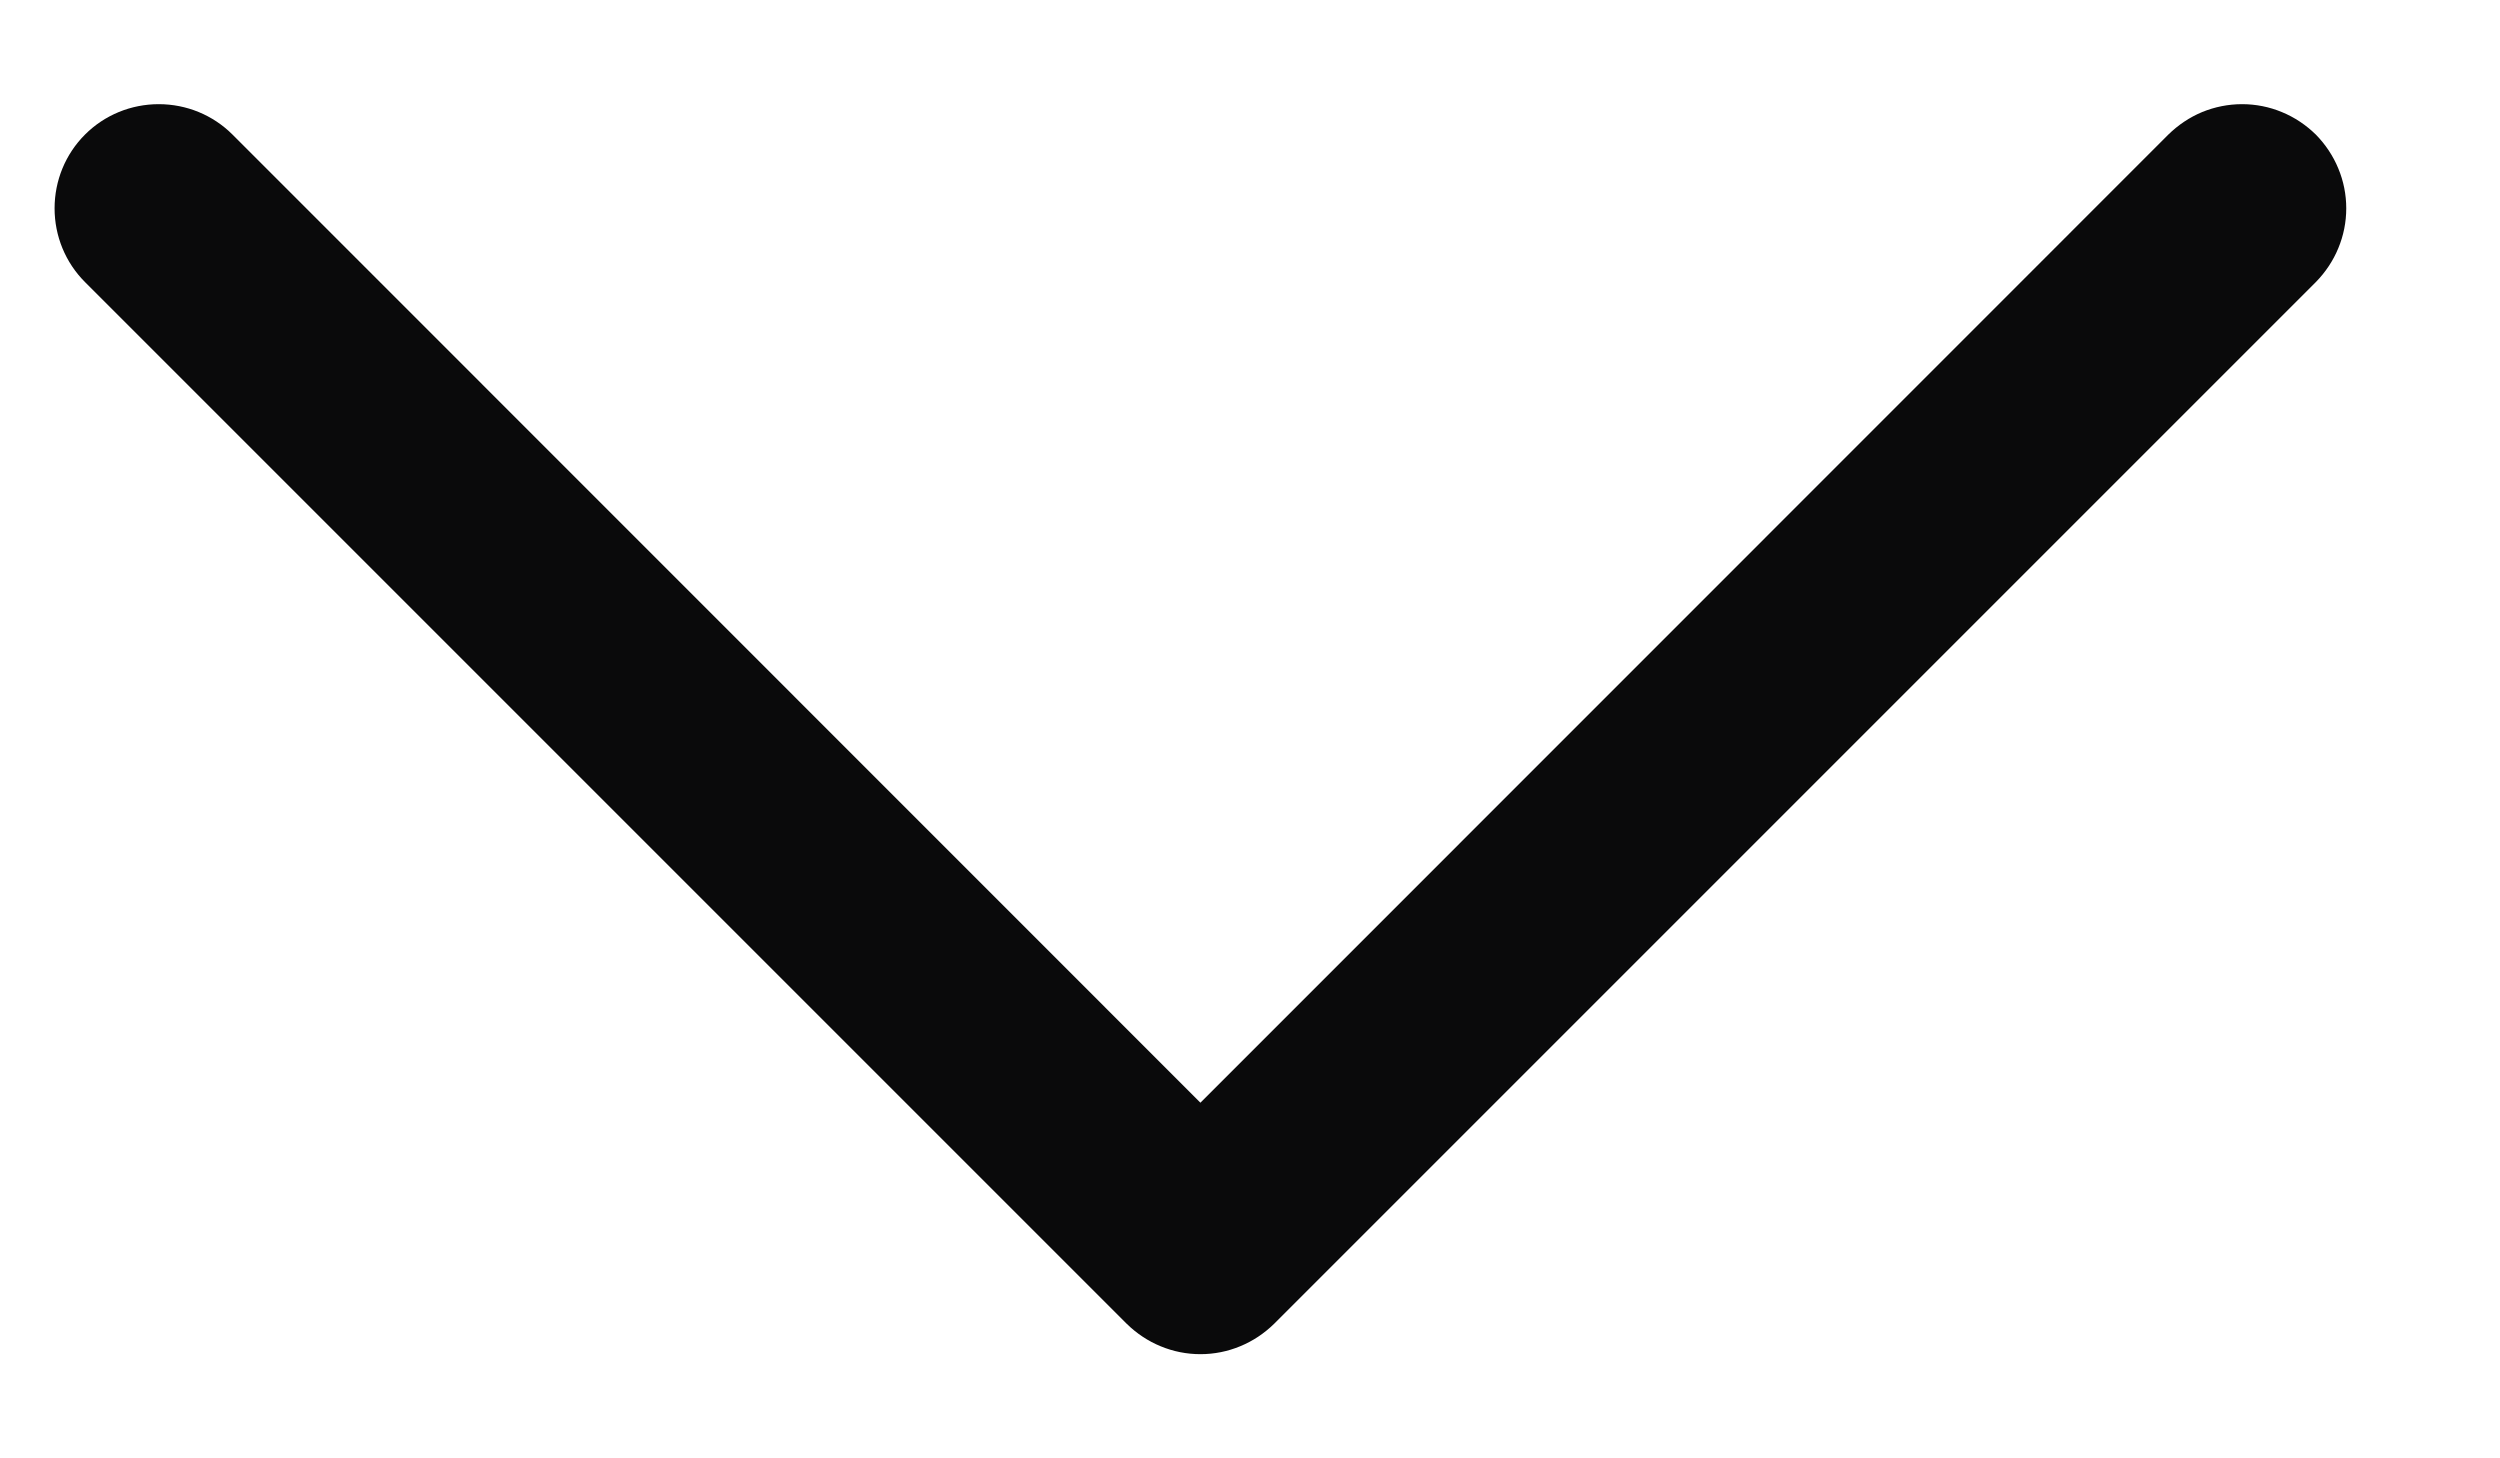 <svg width="12" height="7" viewBox="0 0 12 7" fill="none" xmlns="http://www.w3.org/2000/svg">
<path d="M11.116 1.354L6.116 6.354C6.069 6.4 6.014 6.437 5.953 6.462C5.893 6.487 5.828 6.5 5.762 6.5C5.696 6.5 5.631 6.487 5.571 6.462C5.51 6.437 5.455 6.4 5.408 6.354L0.408 1.354C0.314 1.26 0.262 1.133 0.262 1C0.262 0.867 0.314 0.74 0.408 0.646C0.502 0.552 0.629 0.5 0.762 0.5C0.895 0.5 1.022 0.552 1.116 0.646L5.762 5.293L10.408 0.646C10.455 0.6 10.51 0.563 10.57 0.538C10.631 0.513 10.696 0.5 10.762 0.5C10.828 0.5 10.893 0.513 10.953 0.538C11.014 0.563 11.069 0.6 11.116 0.646C11.162 0.693 11.199 0.748 11.224 0.809C11.249 0.869 11.262 0.934 11.262 1C11.262 1.066 11.249 1.131 11.224 1.191C11.199 1.252 11.162 1.307 11.116 1.354Z" fill="#0A0A0B"/>
</svg>
